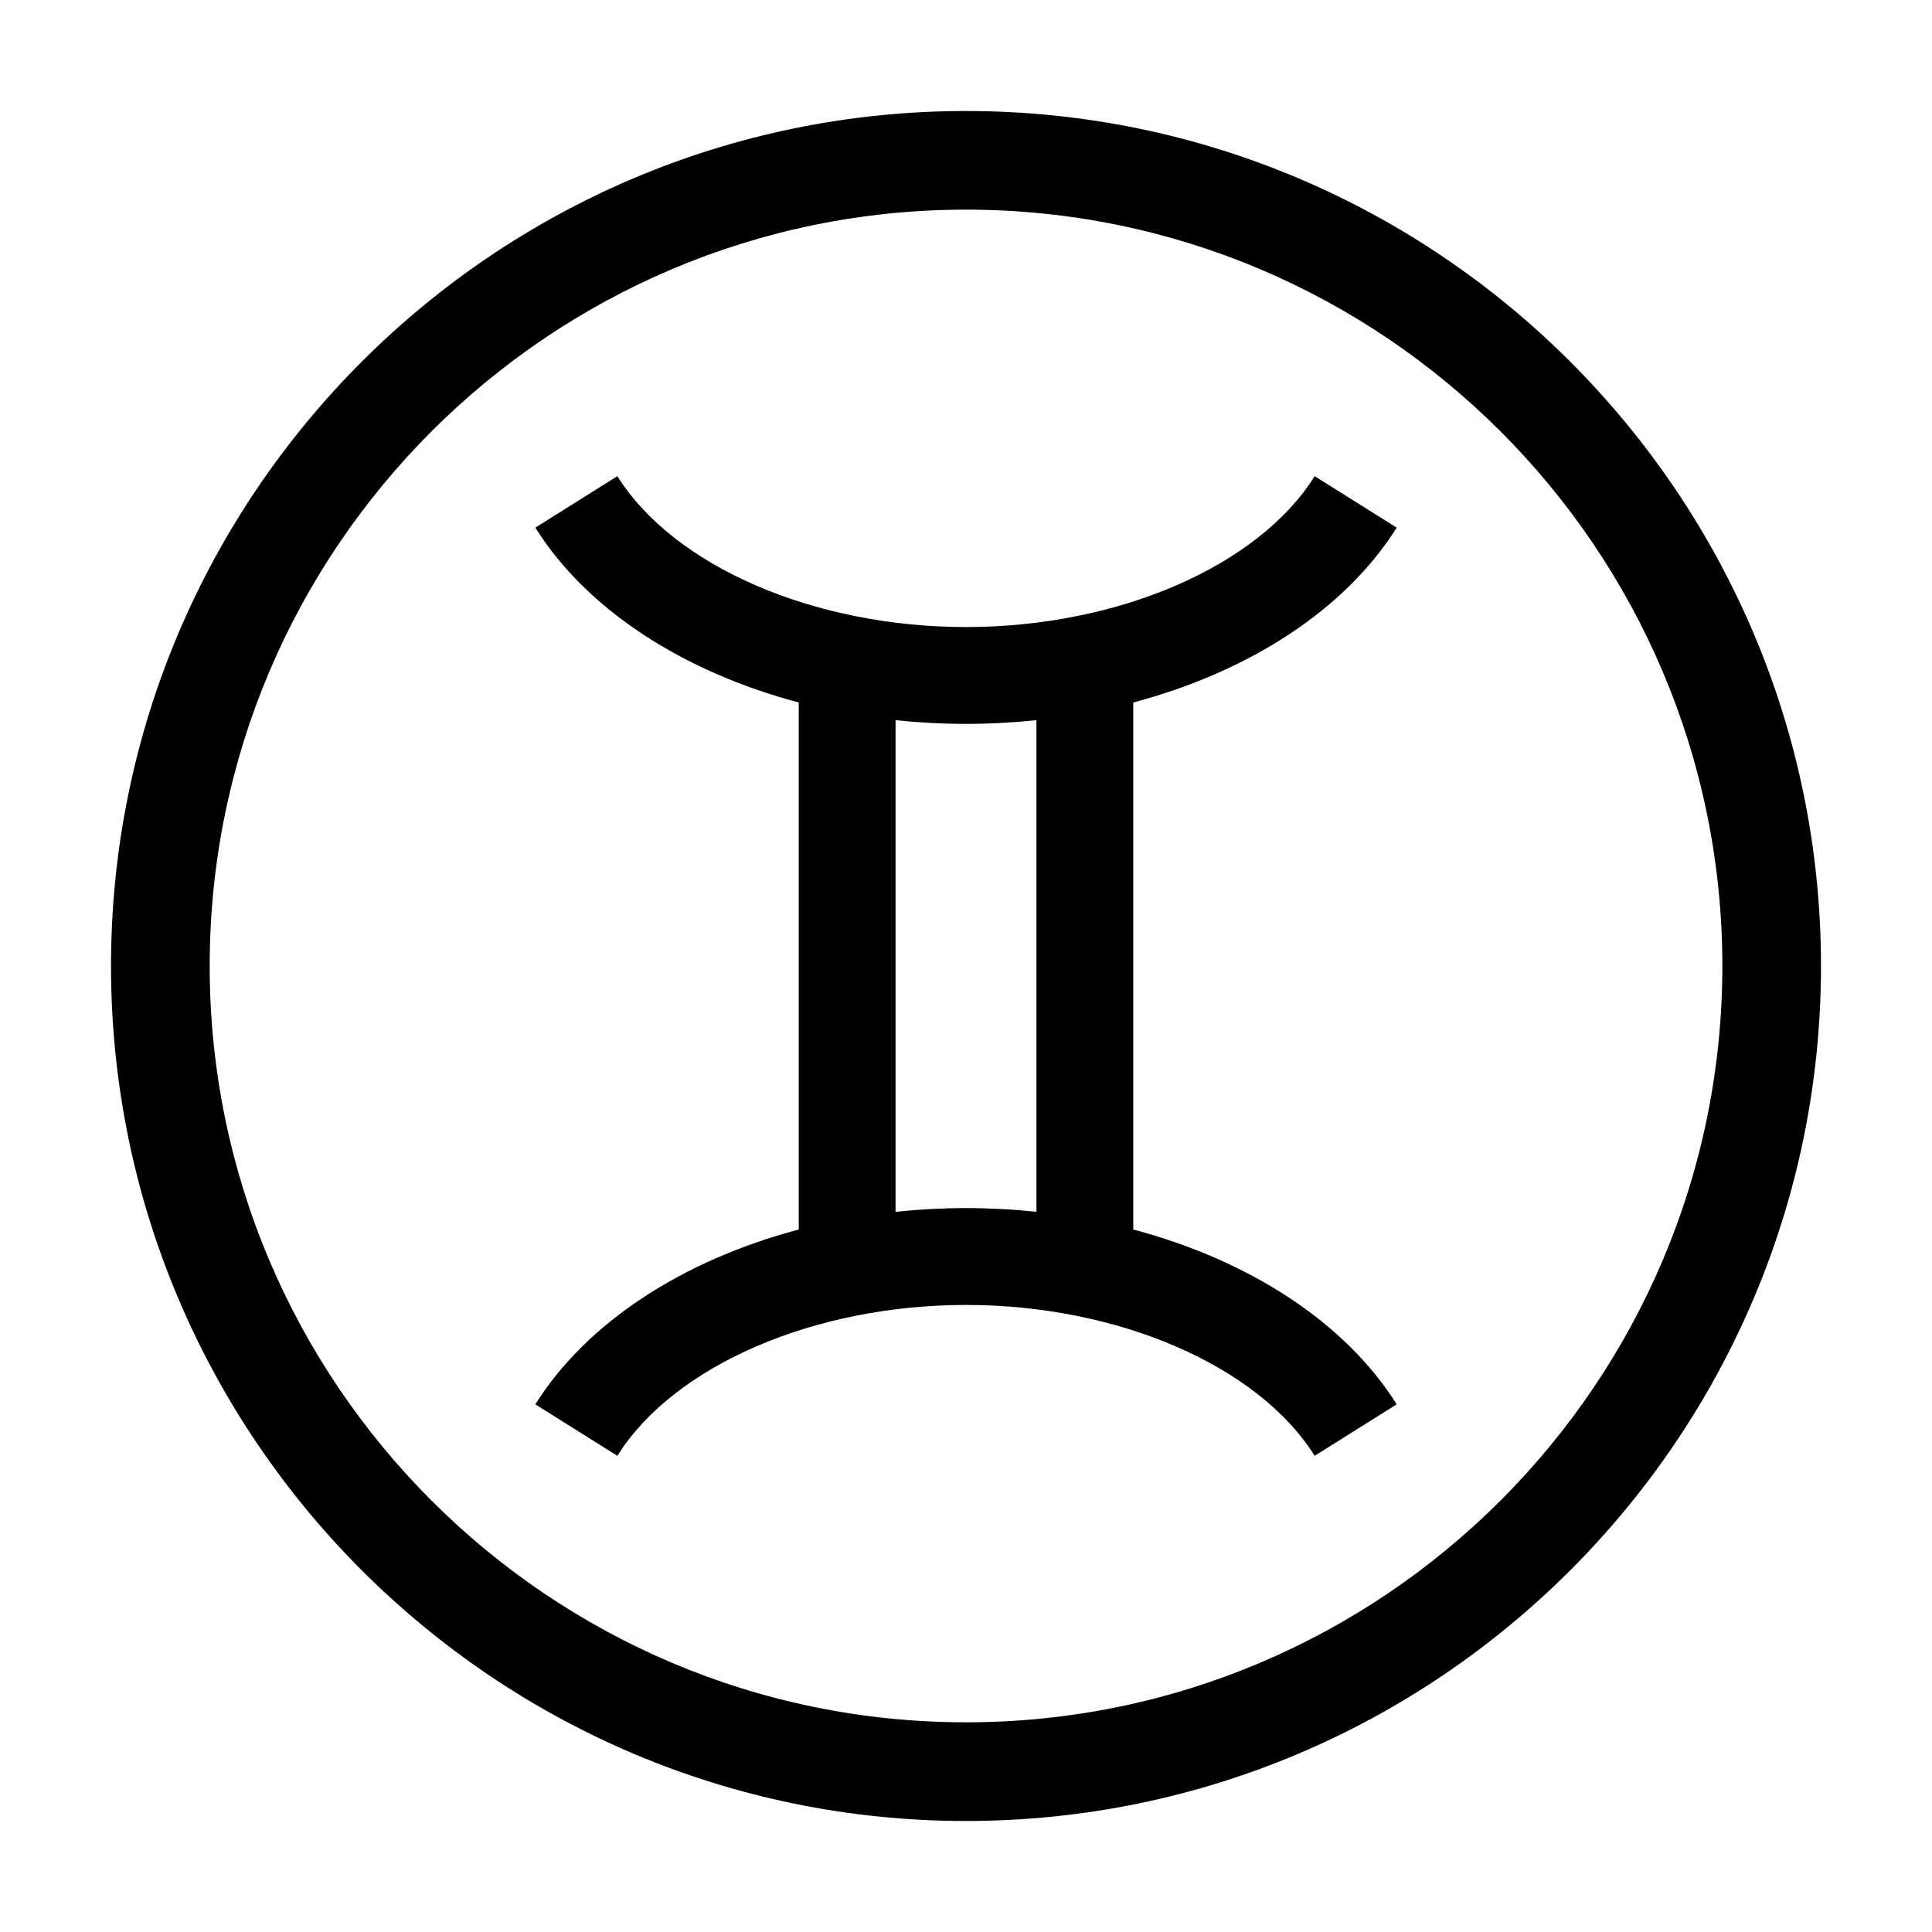 <?xml version="1.0" encoding="UTF-8"?>
<!-- Uploaded to: SVG Repo, www.svgrepo.com, Generator: SVG Repo Mixer Tools -->
<svg fill="#000000" width="800px" height="800px" version="1.1" viewBox="144 144 512 512" xmlns="http://www.w3.org/2000/svg">
 <g>
  <path d="m400 173.42c-124.94 0-226.58 101.64-226.58 226.58 0 124.93 101.64 226.58 226.58 226.58s226.58-101.64 226.58-226.58c0-124.94-101.64-226.58-226.58-226.58zm0 427.01c-110.52 0-200.43-89.914-200.43-200.43 0-110.52 89.914-200.44 200.43-200.44 110.52 0 200.44 89.914 200.44 200.44-0.008 110.52-89.918 200.43-200.44 200.43z"/>
  <path d="m514.14 283.83-21.738-13.637c-15.004 23.914-52.133 39.98-92.398 39.98s-77.398-16.066-92.398-39.98l-21.738 13.637c13.637 21.746 39.109 38.188 69.809 46.332v139.67c-30.695 8.141-56.168 24.59-69.809 46.336l21.738 13.637c14.992-23.914 52.129-39.98 92.395-39.98s77.398 16.066 92.398 39.98l21.738-13.637c-13.637-21.746-39.109-38.188-69.809-46.336v-139.67c30.703-8.145 56.176-24.59 69.812-46.332zm-132.81 181.31v-130.29c6.117 0.645 12.348 0.984 18.668 0.984 6.316 0 12.543-0.344 18.668-0.984v130.29c-6.117-0.645-12.348-0.984-18.668-0.984-6.32 0.004-12.551 0.34-18.668 0.984z"/>
 </g>
</svg>